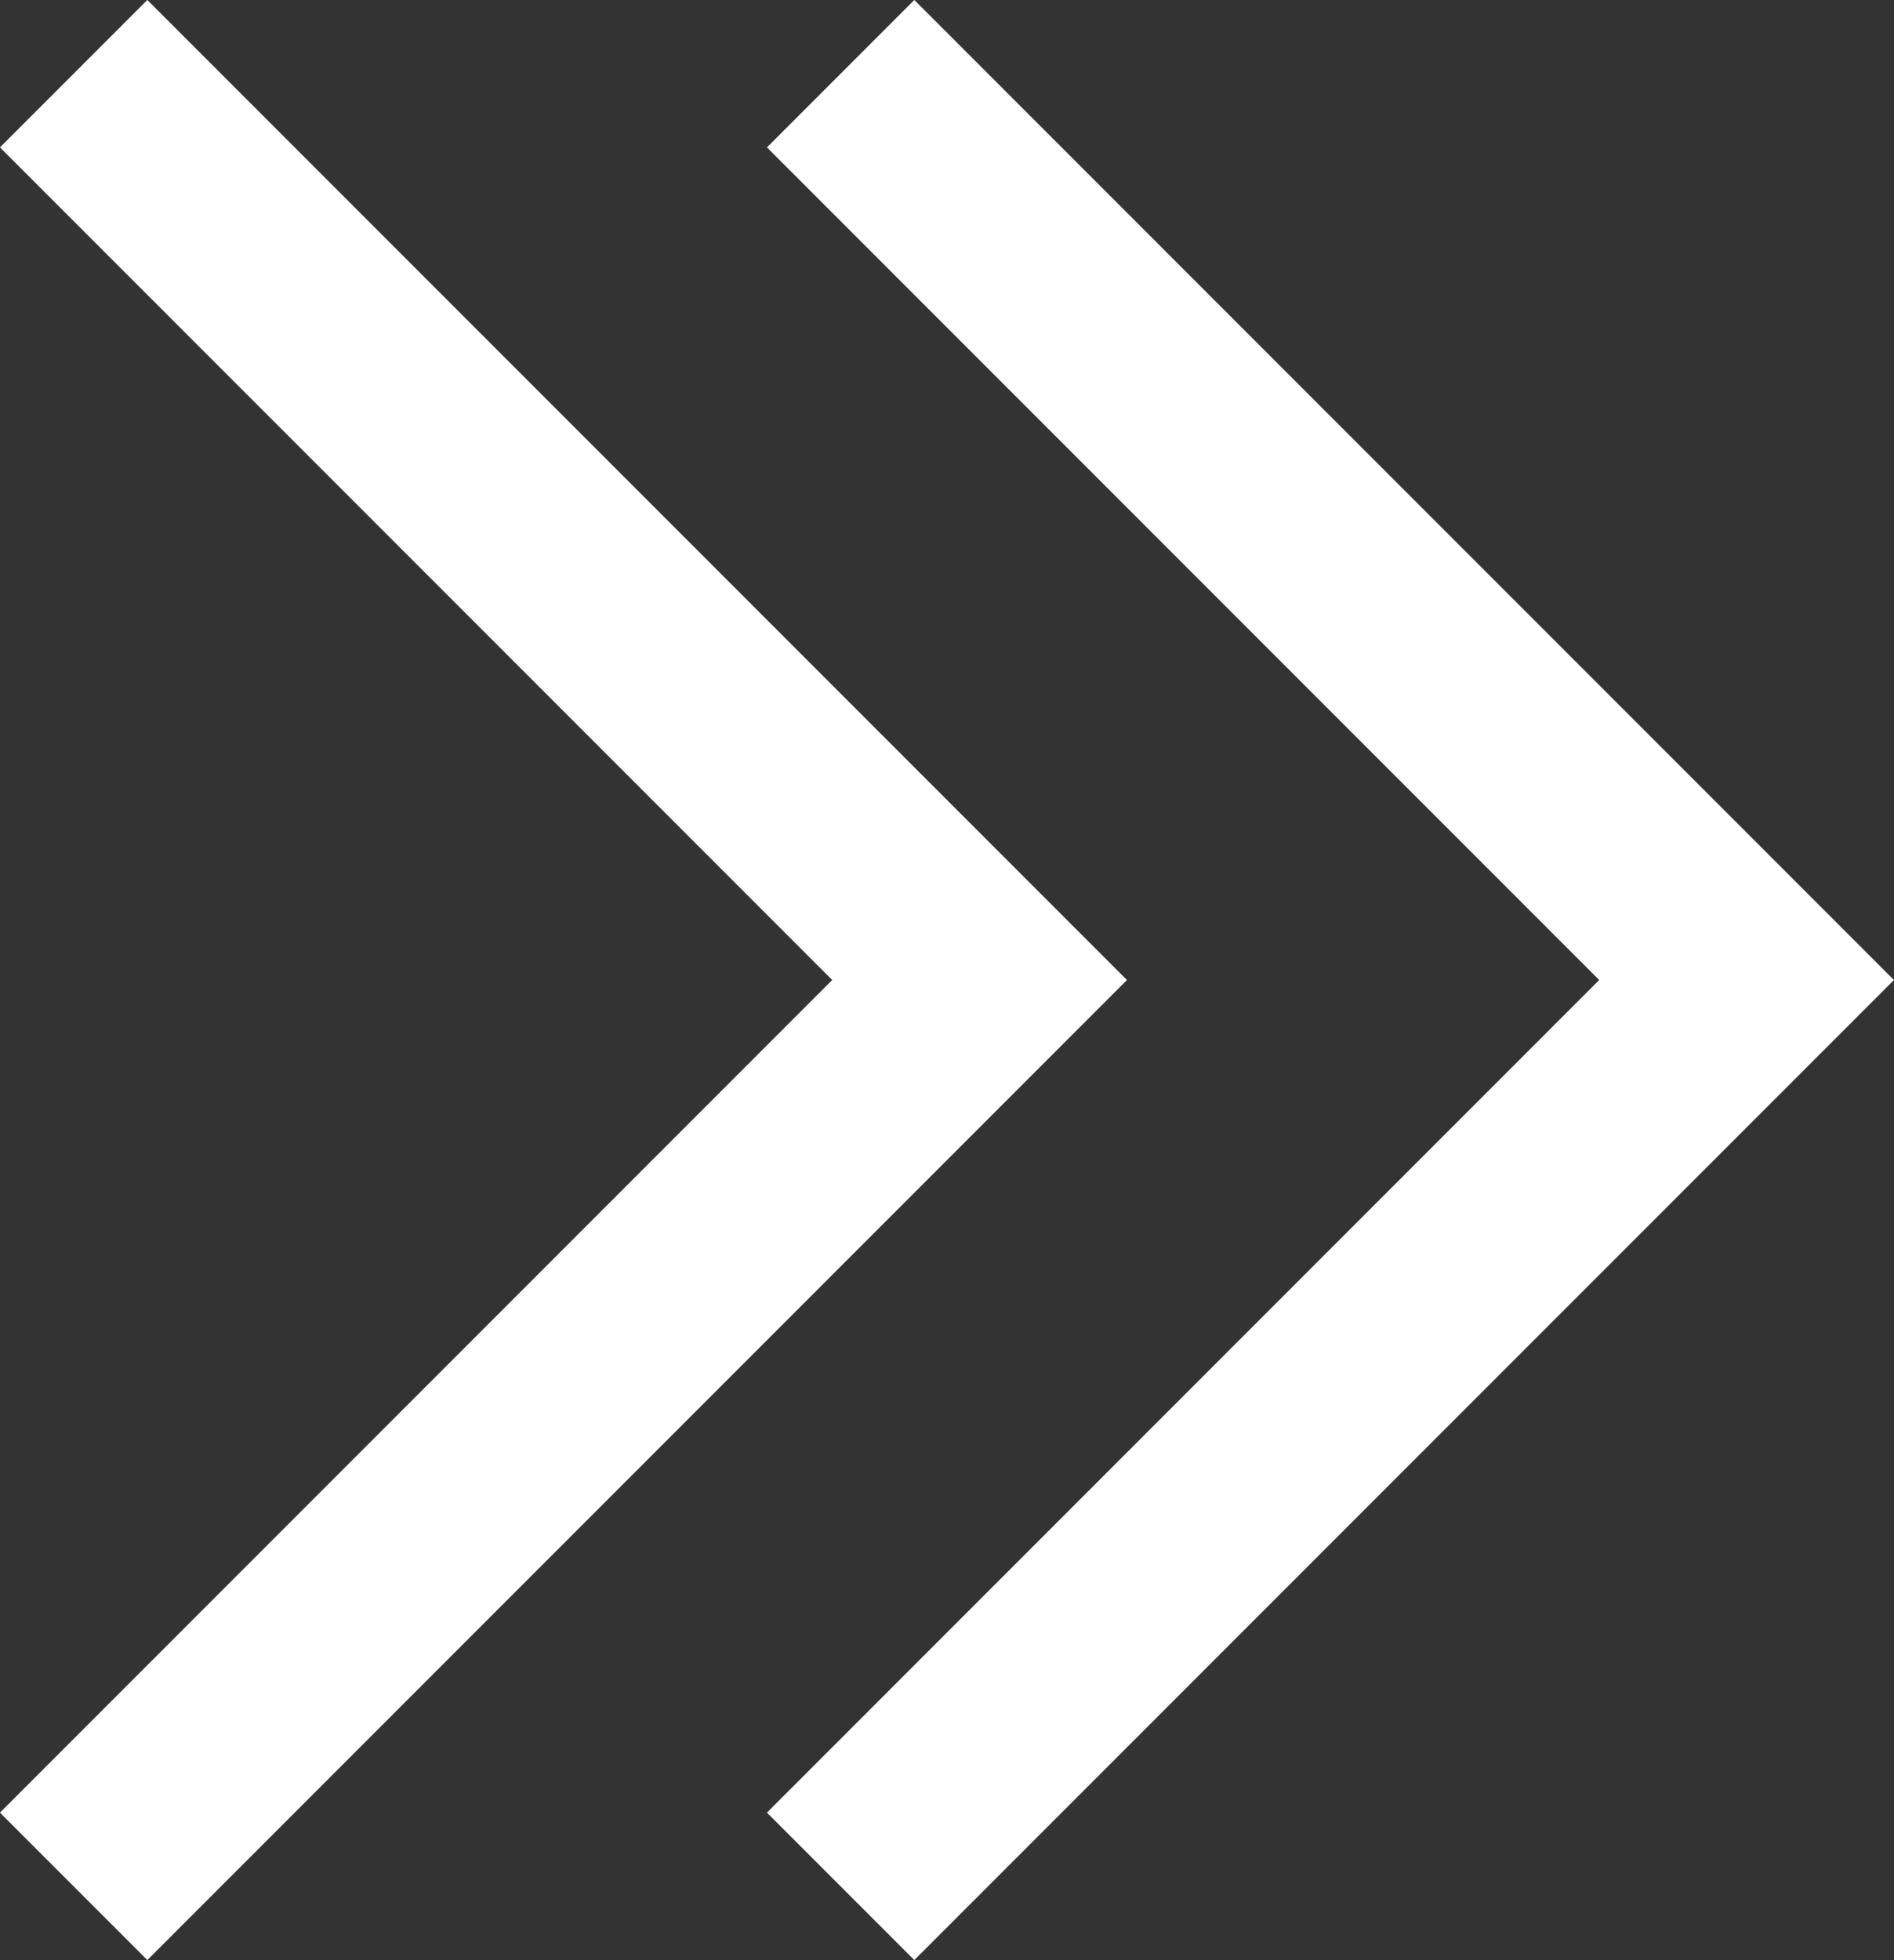 <svg xmlns="http://www.w3.org/2000/svg" width="13.631" height="14.101" viewBox="0 0 13.631 14.101"><rect x="0" y="0" width="13.631" height="14.101" fill="#333333" stroke="none"/><g fill="none" stroke="#fff" stroke-width="1.5" data-name="グループ 353"><path d="m.53.53 6.52 6.52-6.52 6.52" data-name="パス 281"/><path d="m6.05.53 6.52 6.52-6.52 6.52" data-name="パス 283"/></g></svg>